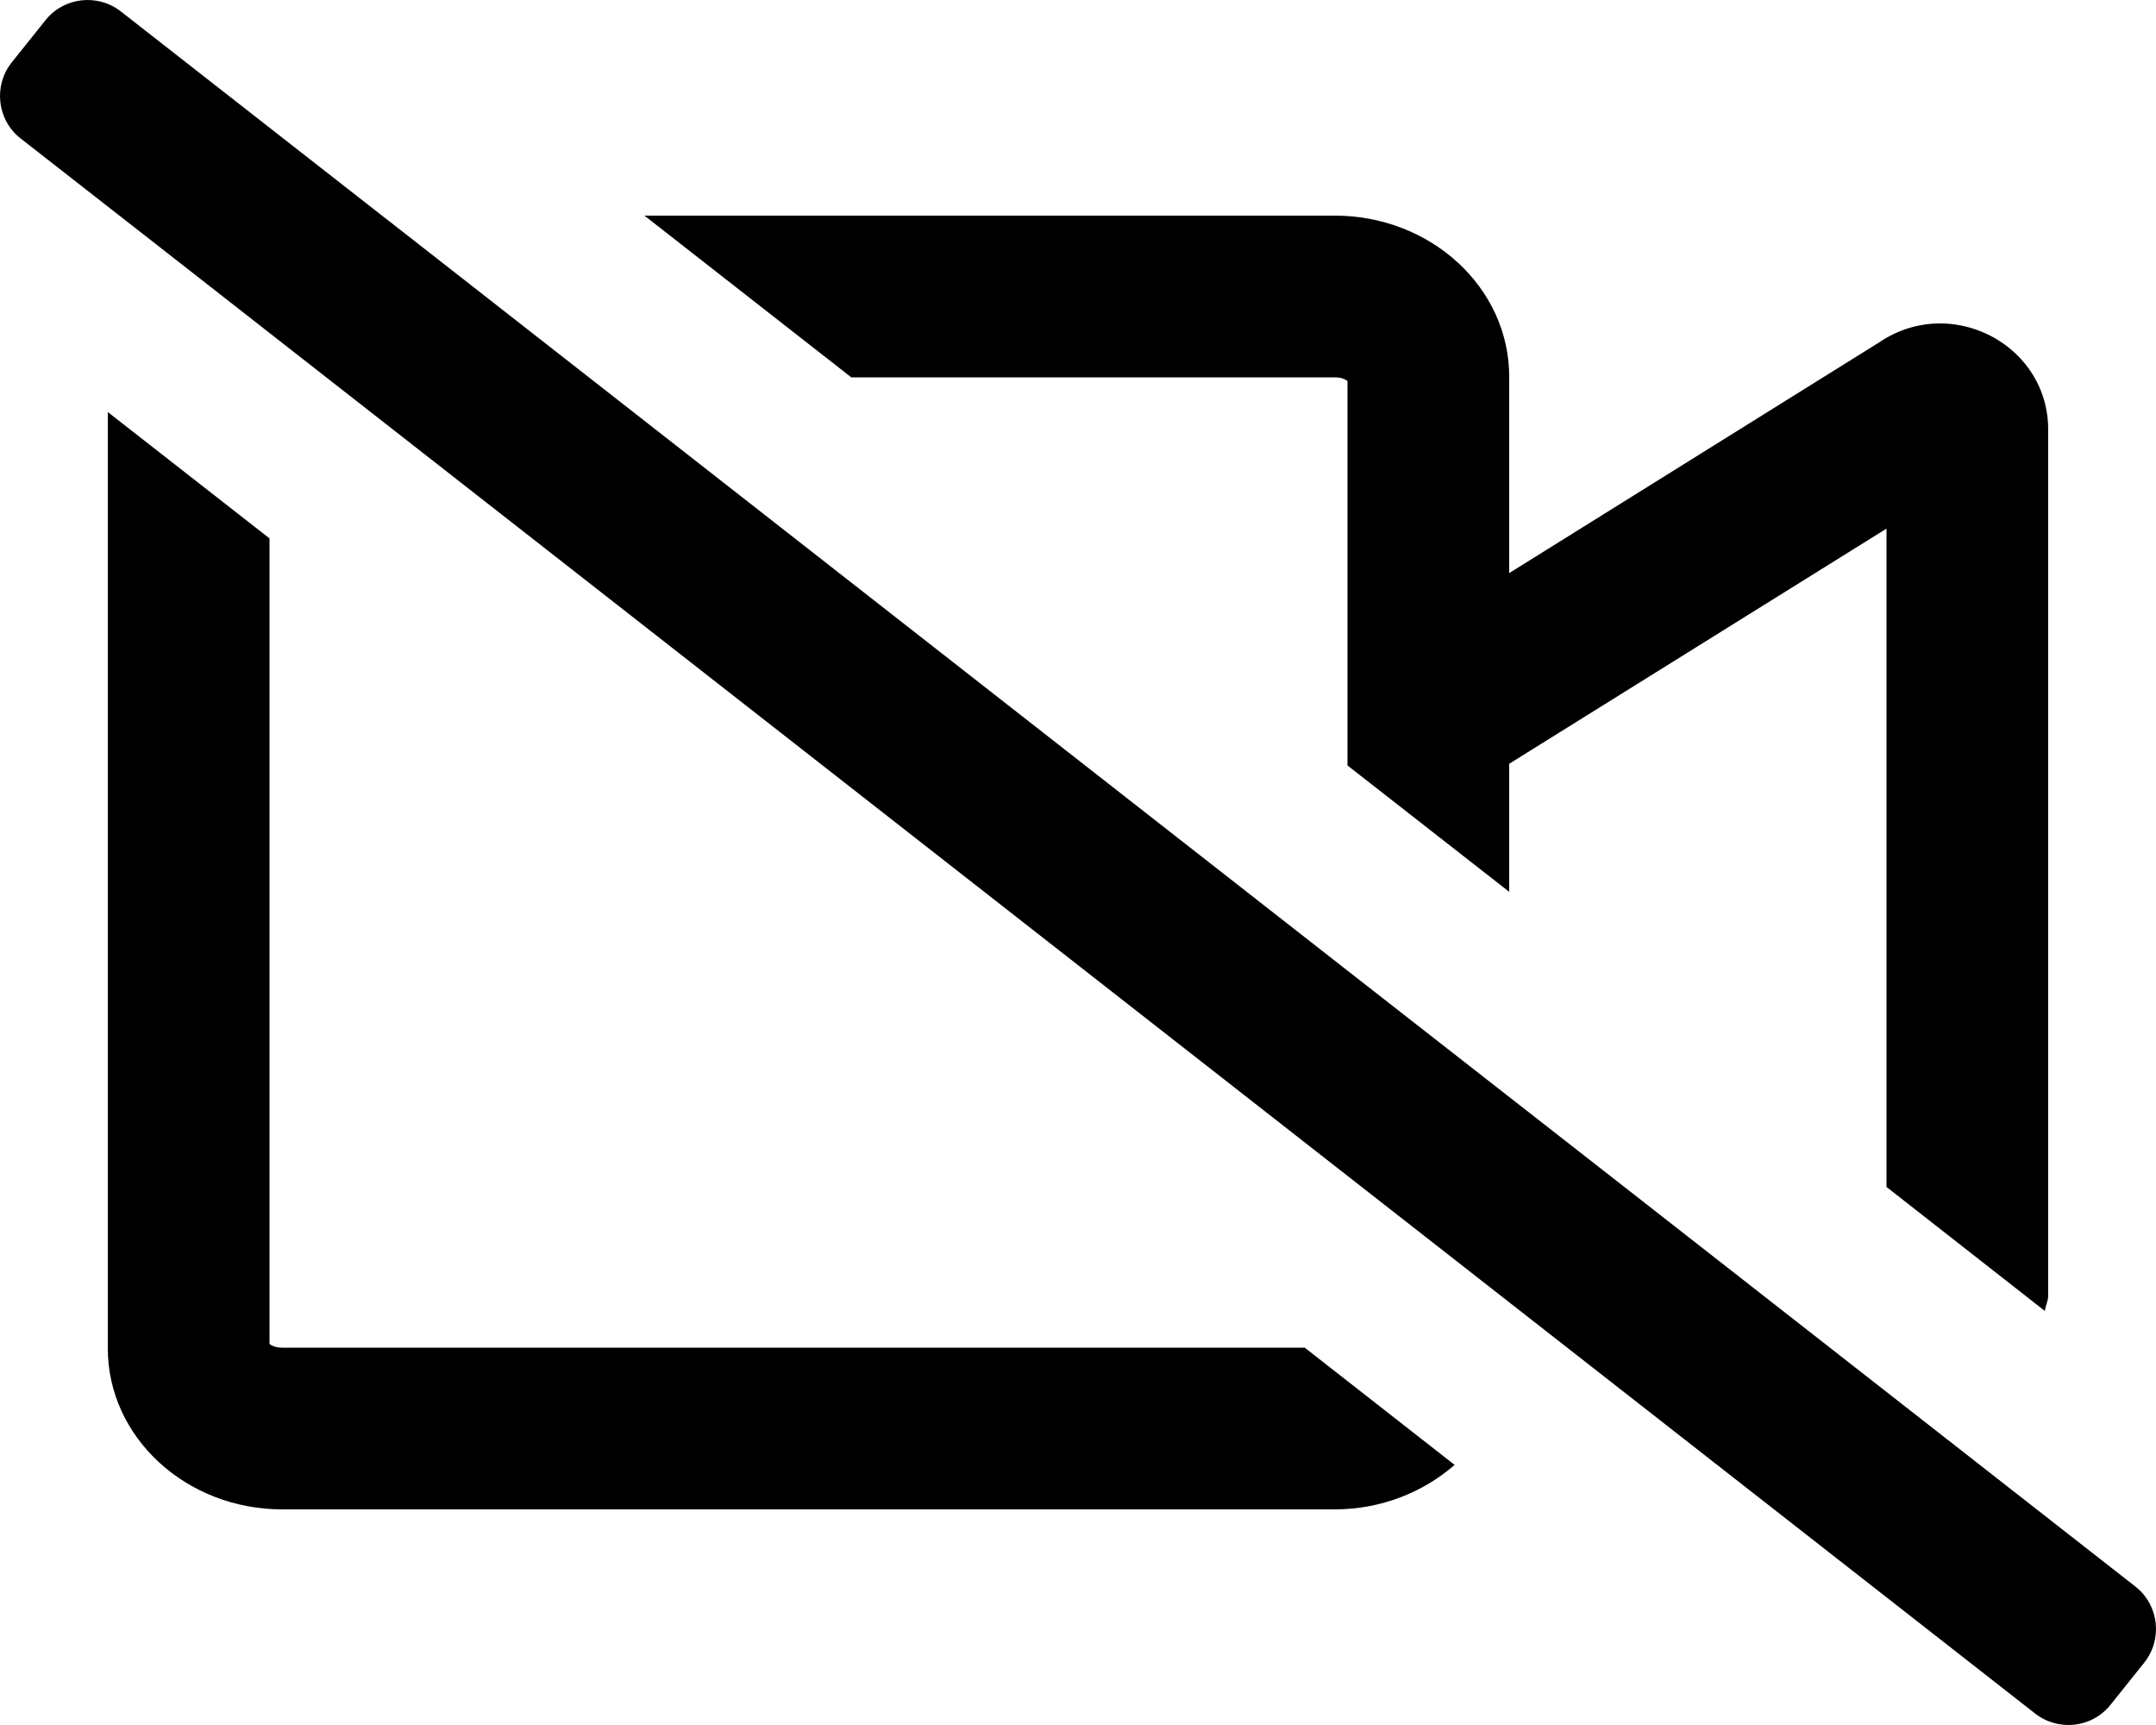 <svg xmlns="http://www.w3.org/2000/svg" viewBox="0 0 640 512"><path d="M396.2 112c2 0 3.2.6 3.8 1.1v114.1l48 37.5v-38l112-69.8v195.4l47 36.8c.2-1.6 1-2.9 1-4.6v-257C608 109 592.5 96 575.9 96c-6.2 0-12.5 1.8-18.2 5.7L448 170.1v-58.3c0-26.4-23.2-47.8-51.8-47.8H191.3l61.4 48h143.5zM634 471L479.5 350.2 400 288.1 115.6 65.7l-2.2-1.7L36 3.5C29.1-2 19-.9 13.5 6l-10 12.5C-2 25.4-.9 35.5 6 41l44.3 34.6 39 30.5L604 508.5c6.9 5.5 17 4.4 22.5-2.5l10-12.5c5.5-6.9 4.4-17-2.5-22.5zM83.8 400c-2 0-3.2-.6-3.8-1.1V159.8l-48-37.5v277.9c0 26.4 23.2 47.8 51.8 47.8h312.4c13.8 0 26.3-5.1 35.6-13.2L387.3 400H83.8z"/></svg>
<!--
Font Awesome Pro 5.1.0 by @fontawesome - https://fontawesome.com
License - https://fontawesome.com/license (Commercial License)
-->